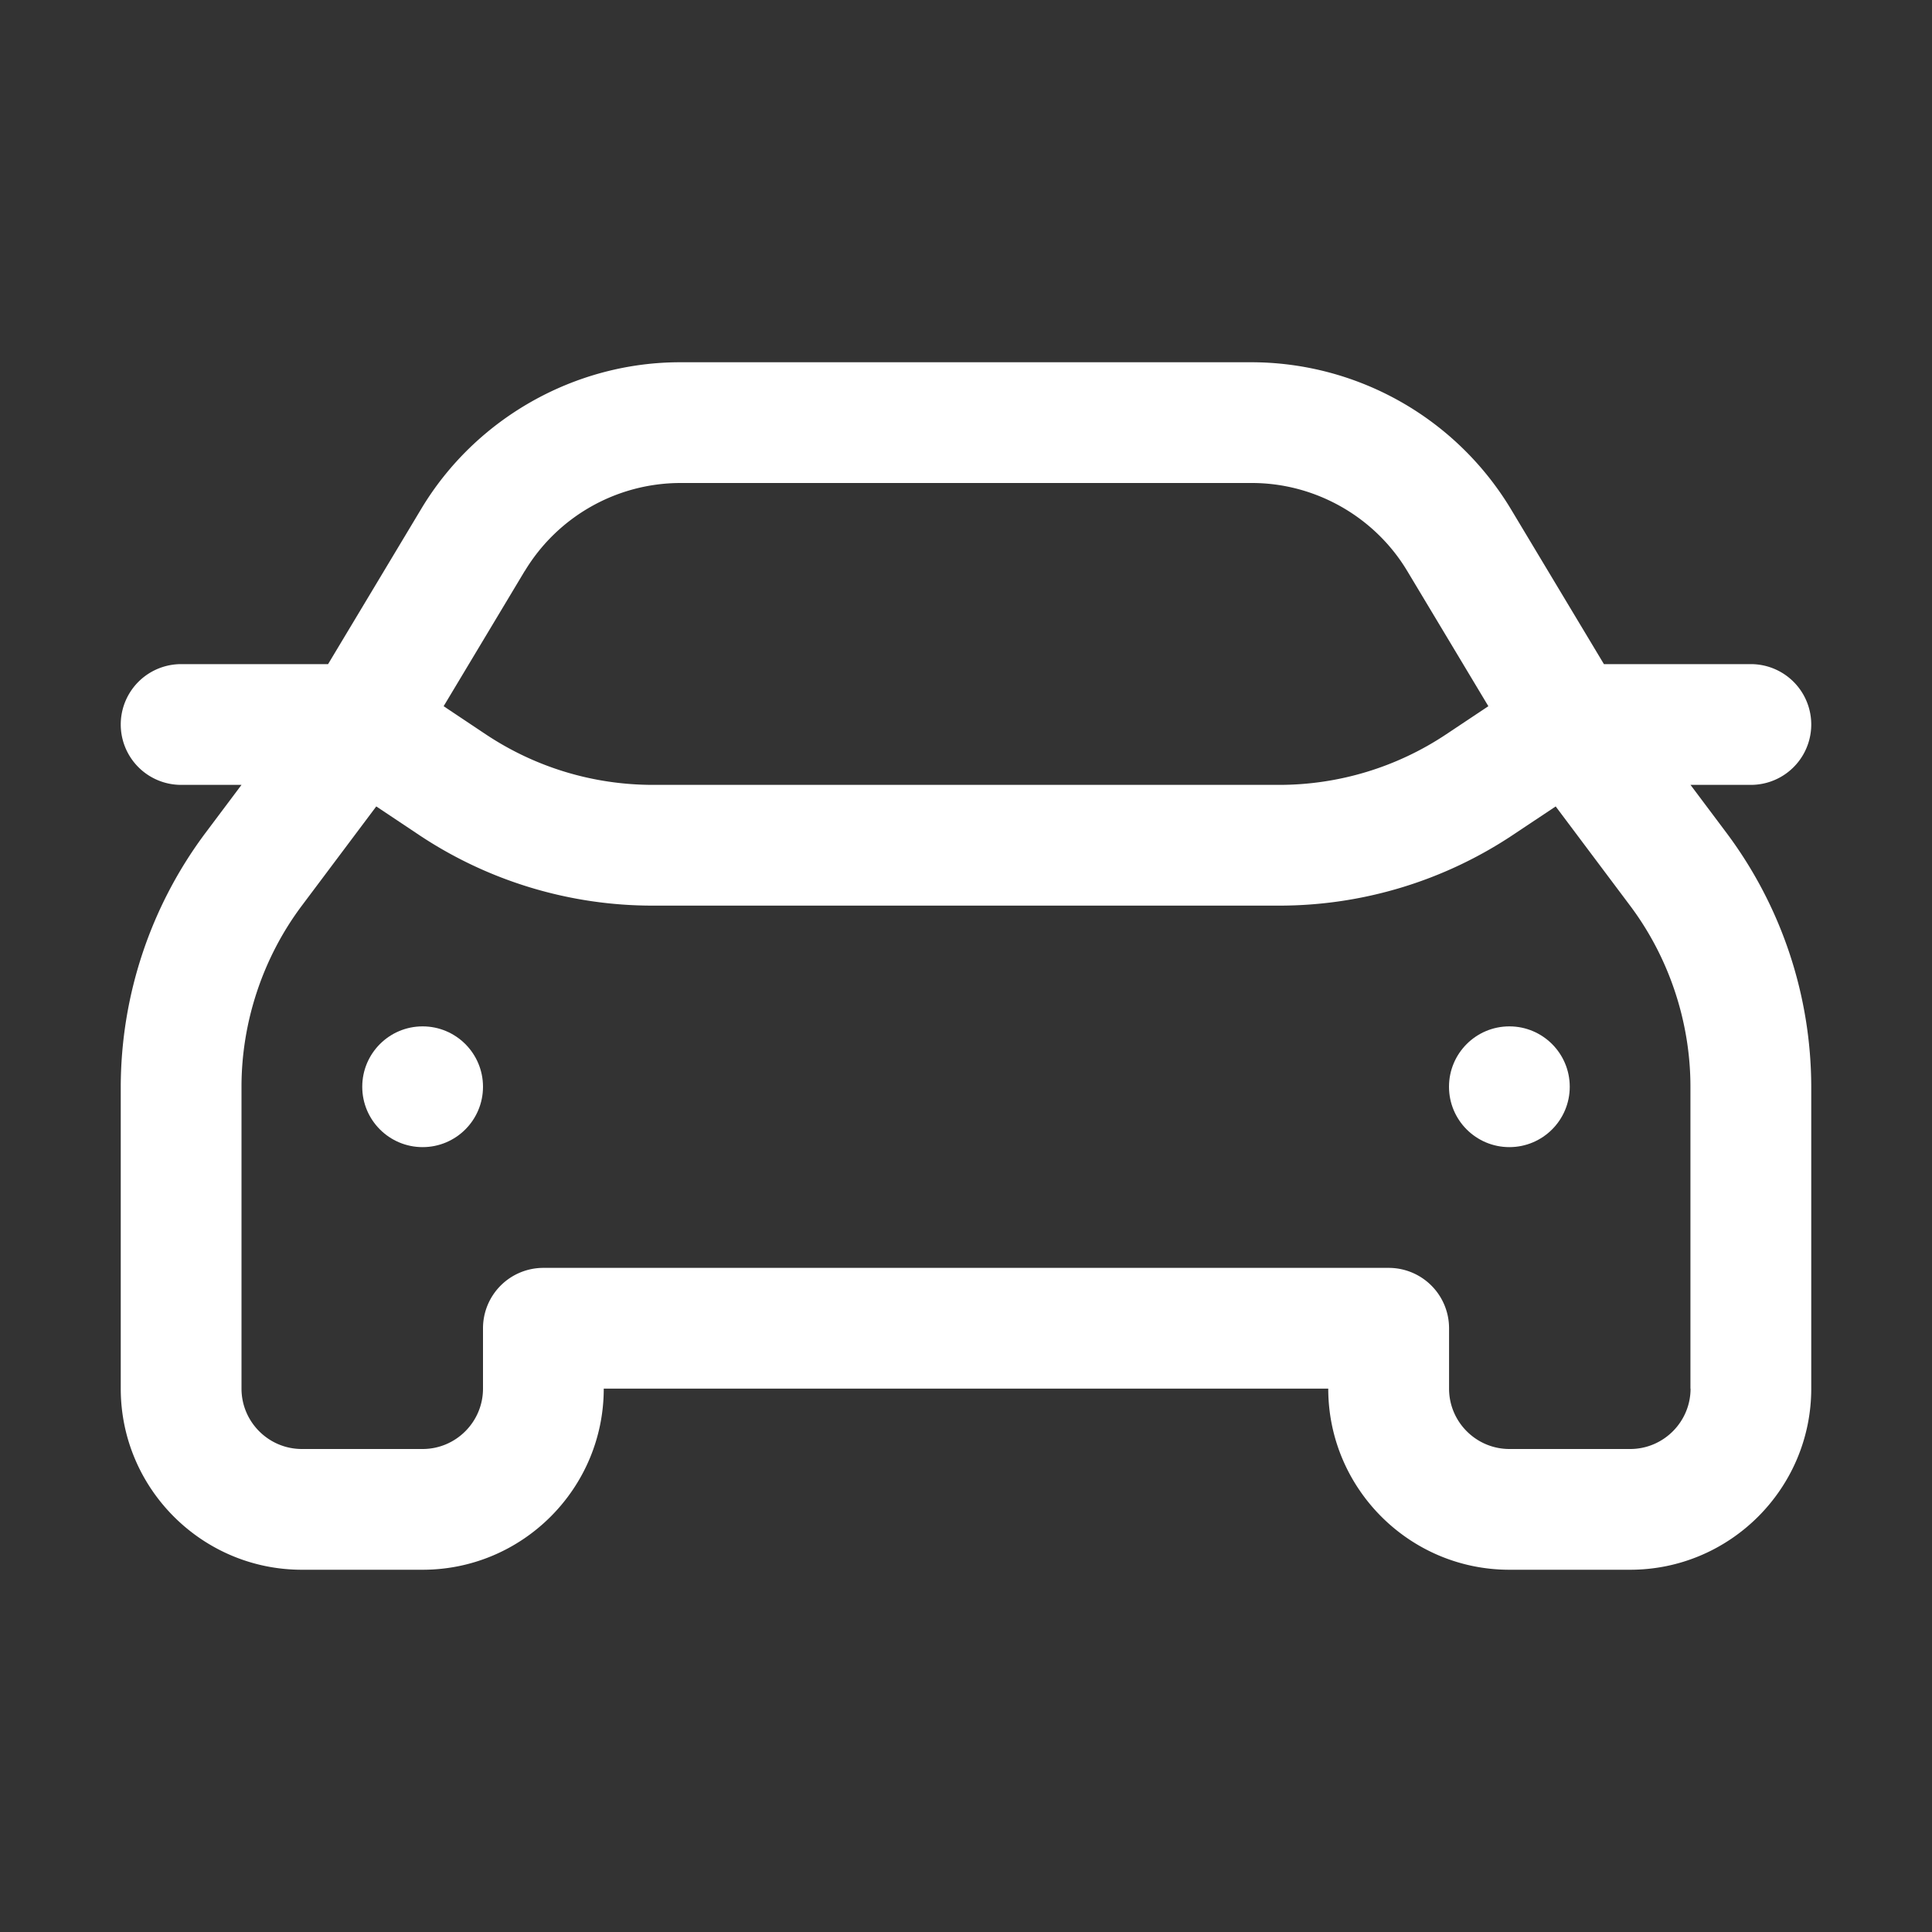 <?xml version="1.0" encoding="UTF-8"?> <svg xmlns="http://www.w3.org/2000/svg" xmlns:xlink="http://www.w3.org/1999/xlink" version="1.1" width="512" height="512" x="0" y="0" viewBox="0 0 32 32" style="enable-background:new 0 0 512 512" xml:space="preserve"><rect x="0" y="0" width="32" height="32" fill="#333333" stroke="none"/><g><path d="M28 13h1a1 1 0 0 0 0-2h-2.434l-1.544-2.573A5.024 5.024 0 0 0 20.735 6h-9.47c-1.746 0-3.389.93-4.287 2.427L5.434 11H3a1 1 0 0 0 0 2h1l-.6.8A7.042 7.042 0 0 0 2 18v5c0 1.654 1.346 3 3 3h2c1.654 0 3-1.346 3-3h12c0 1.654 1.346 3 3 3h2c1.654 0 3-1.346 3-3v-5a7.04 7.04 0 0 0-1.4-4.2zM8.693 9.457A3.015 3.015 0 0 1 11.265 8h9.471c1.048 0 2.033.558 2.572 1.457l1.344 2.24-.695.463a4.987 4.987 0 0 1-2.774.84H10.816c-.99 0-1.949-.29-2.773-.839l-.695-.464 1.344-2.241zM28.001 23c0 .551-.449 1-1 1h-2c-.551 0-1-.449-1-1v-1a1 1 0 0 0-1-1H9a1 1 0 0 0-1 1v1c0 .551-.449 1-1 1H5c-.551 0-1-.449-1-1v-5c0-1.075.355-2.141 1-3l1.232-1.643.702.468A6.977 6.977 0 0 0 10.816 15h10.367a6.98 6.98 0 0 0 3.883-1.176l.701-.467L26.999 15c.645.859 1 1.925 1 3v5z" fill="#ffffff" opacity="1" data-original="#000000"></path><circle cx="25" cy="18" r="1" fill="#ffffff" opacity="1" data-original="#000000"></circle><circle cx="7" cy="18" r="1" fill="#ffffff" opacity="1" data-original="#000000"></circle></g></svg> 